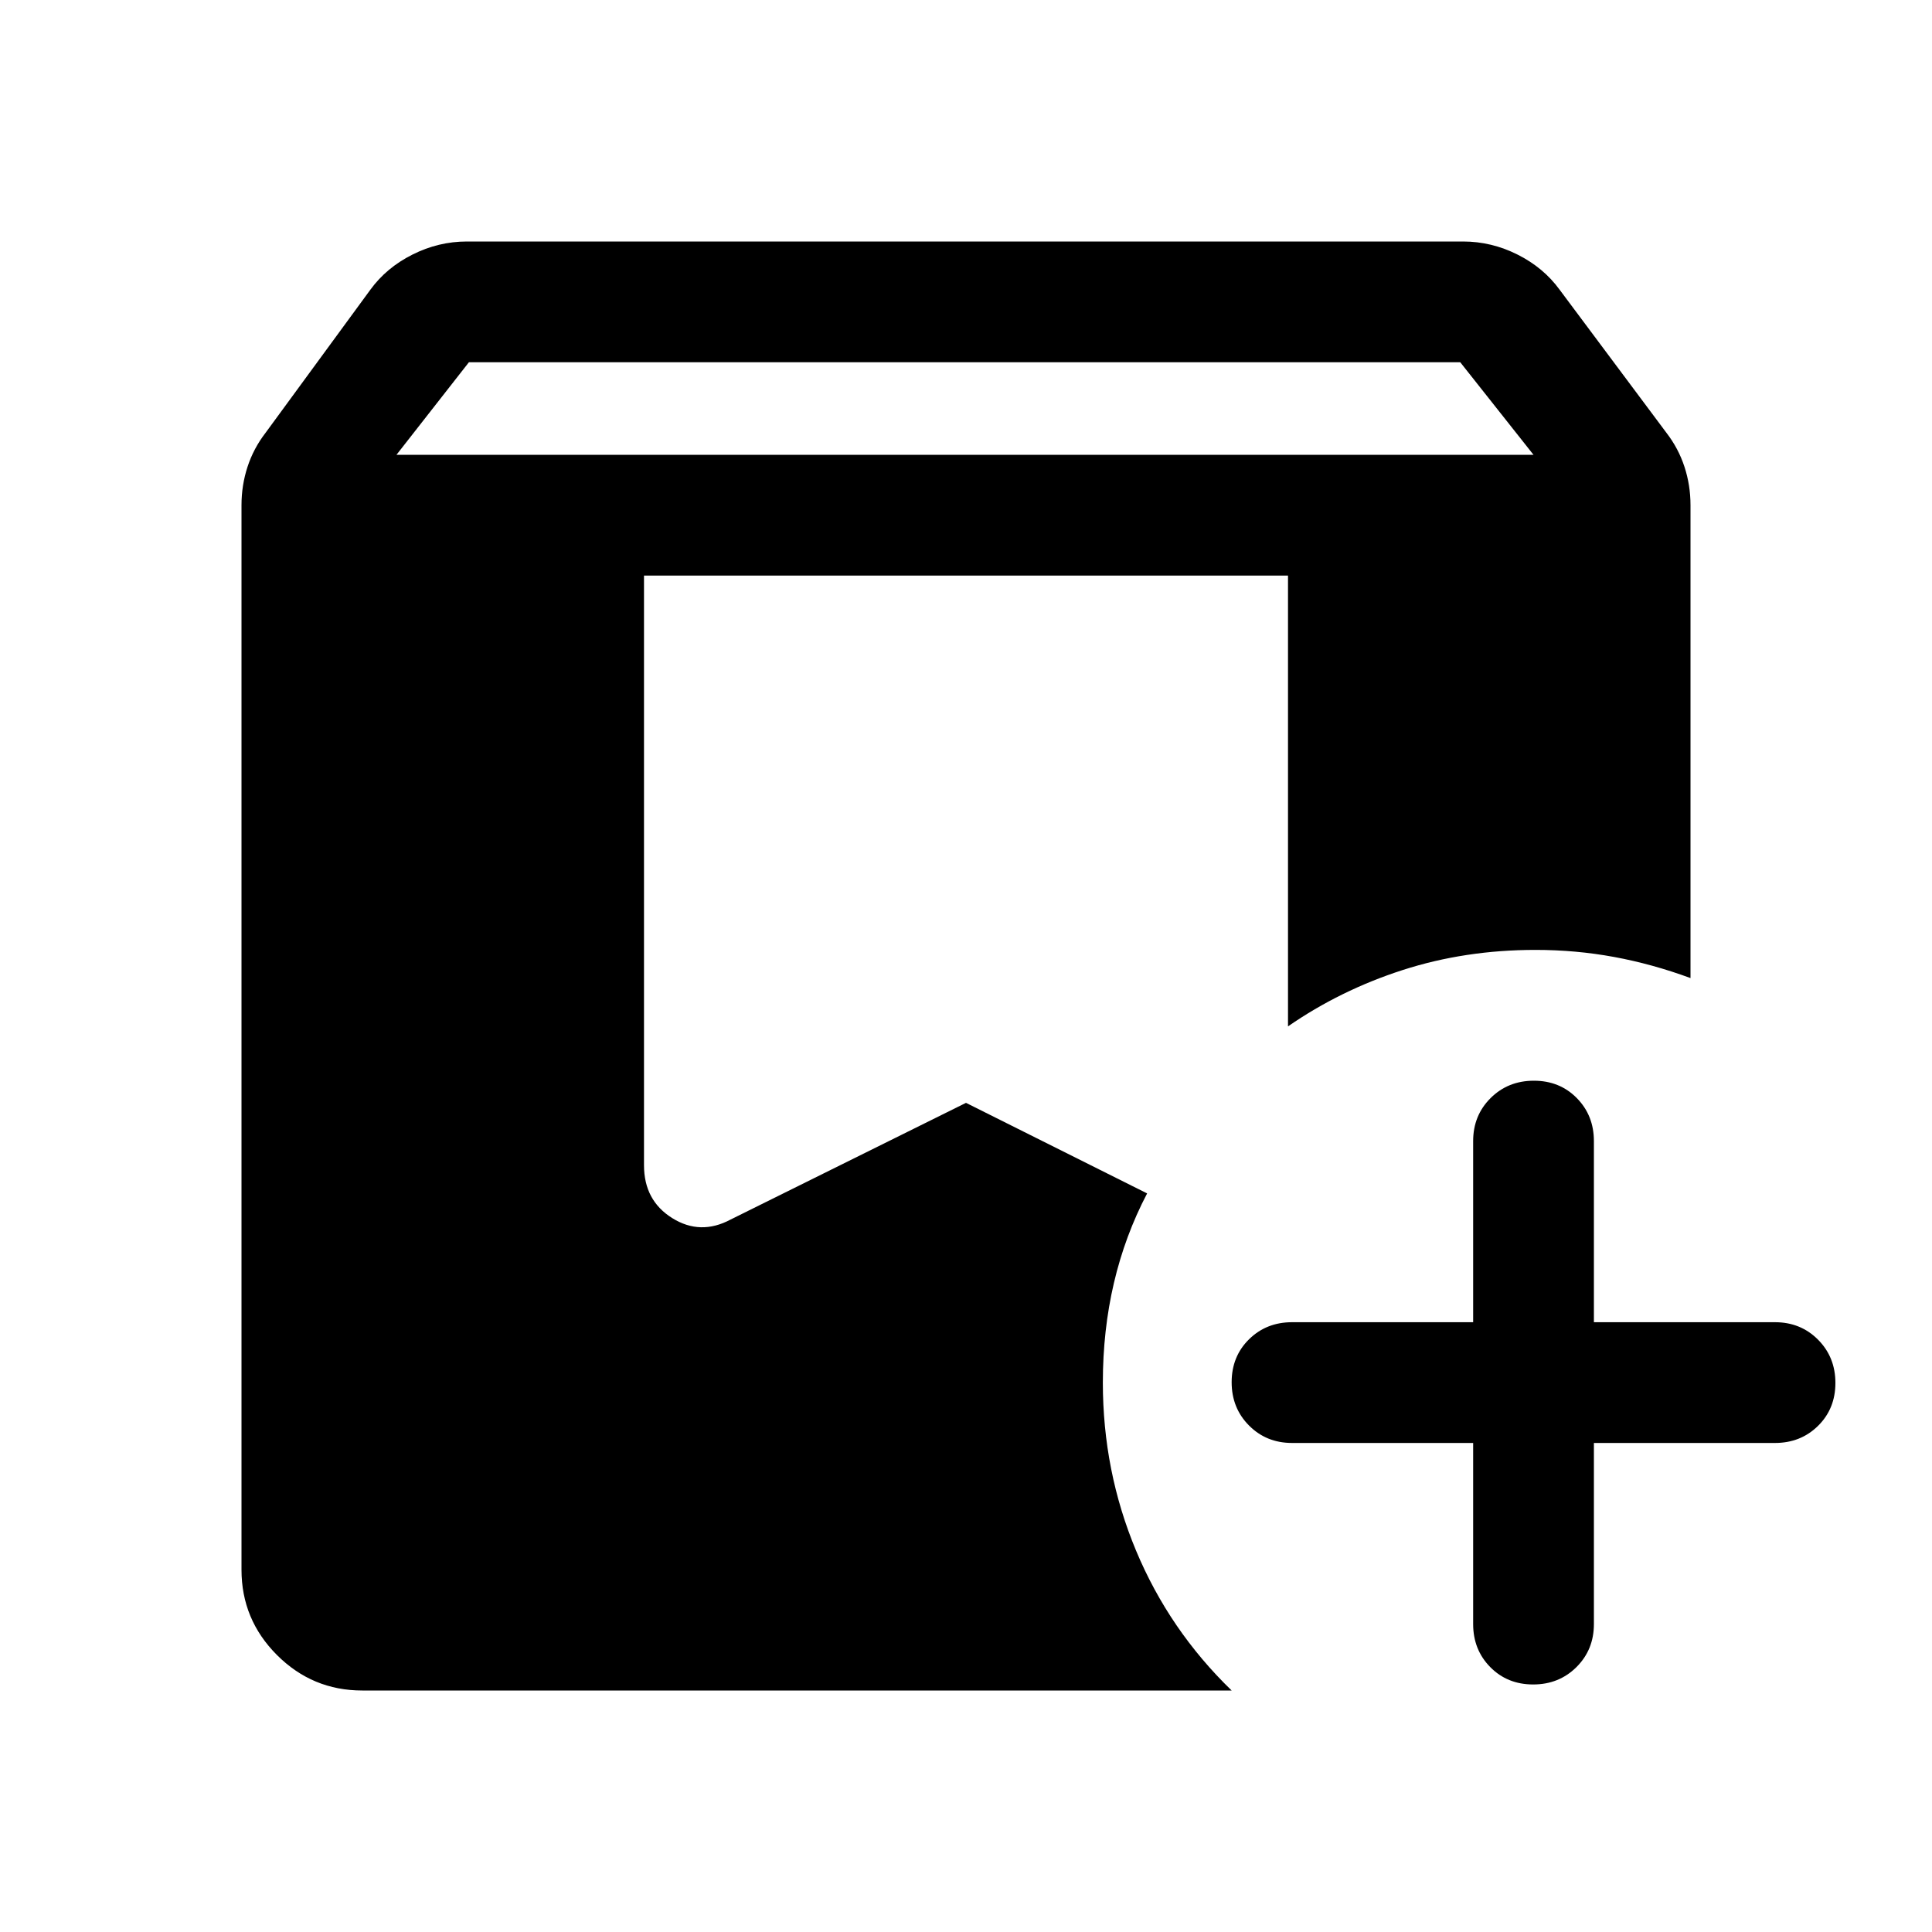 <svg xmlns="http://www.w3.org/2000/svg" width="48" height="48" viewBox="0 -960 960 960"><path d="M180-120q-24.75 0-42.375-17.625T120-180v-529q0-9.882 3-19.059 3-9.176 9-16.941l52-71q8-11 20.941-17.5Q217.882-840 232-840h495q14.118 0 27.059 6.5T775-816l53 71q6 7.765 9 16.941 3 9.177 3 19.059v235q-19-7-38.016-10.5Q782.967-488 763-488q-35 0-66 10t-57 28v-224H320v293q0 17.5 14 26.25t29 .75l117-58 90 45q-11 21-16.5 44.5T548-273q0 44 16.5 83.5T612-120H180Zm552-123h-90q-12.75 0-21.375-8.675-8.625-8.676-8.625-21.5 0-12.825 8.625-21.325T642-303h90v-90q0-12.75 8.675-21.375 8.676-8.625 21.5-8.625 12.825 0 21.325 8.625T792-393v90h90q12.75 0 21.375 8.675 8.625 8.676 8.625 21.5 0 12.825-8.625 21.325T882-243h-90v90q0 12.75-8.675 21.375-8.676 8.625-21.5 8.625-12.825 0-21.325-8.625T732-153v-90ZM197-734h565l-36.409-46H233l-36 46Z"/></svg>